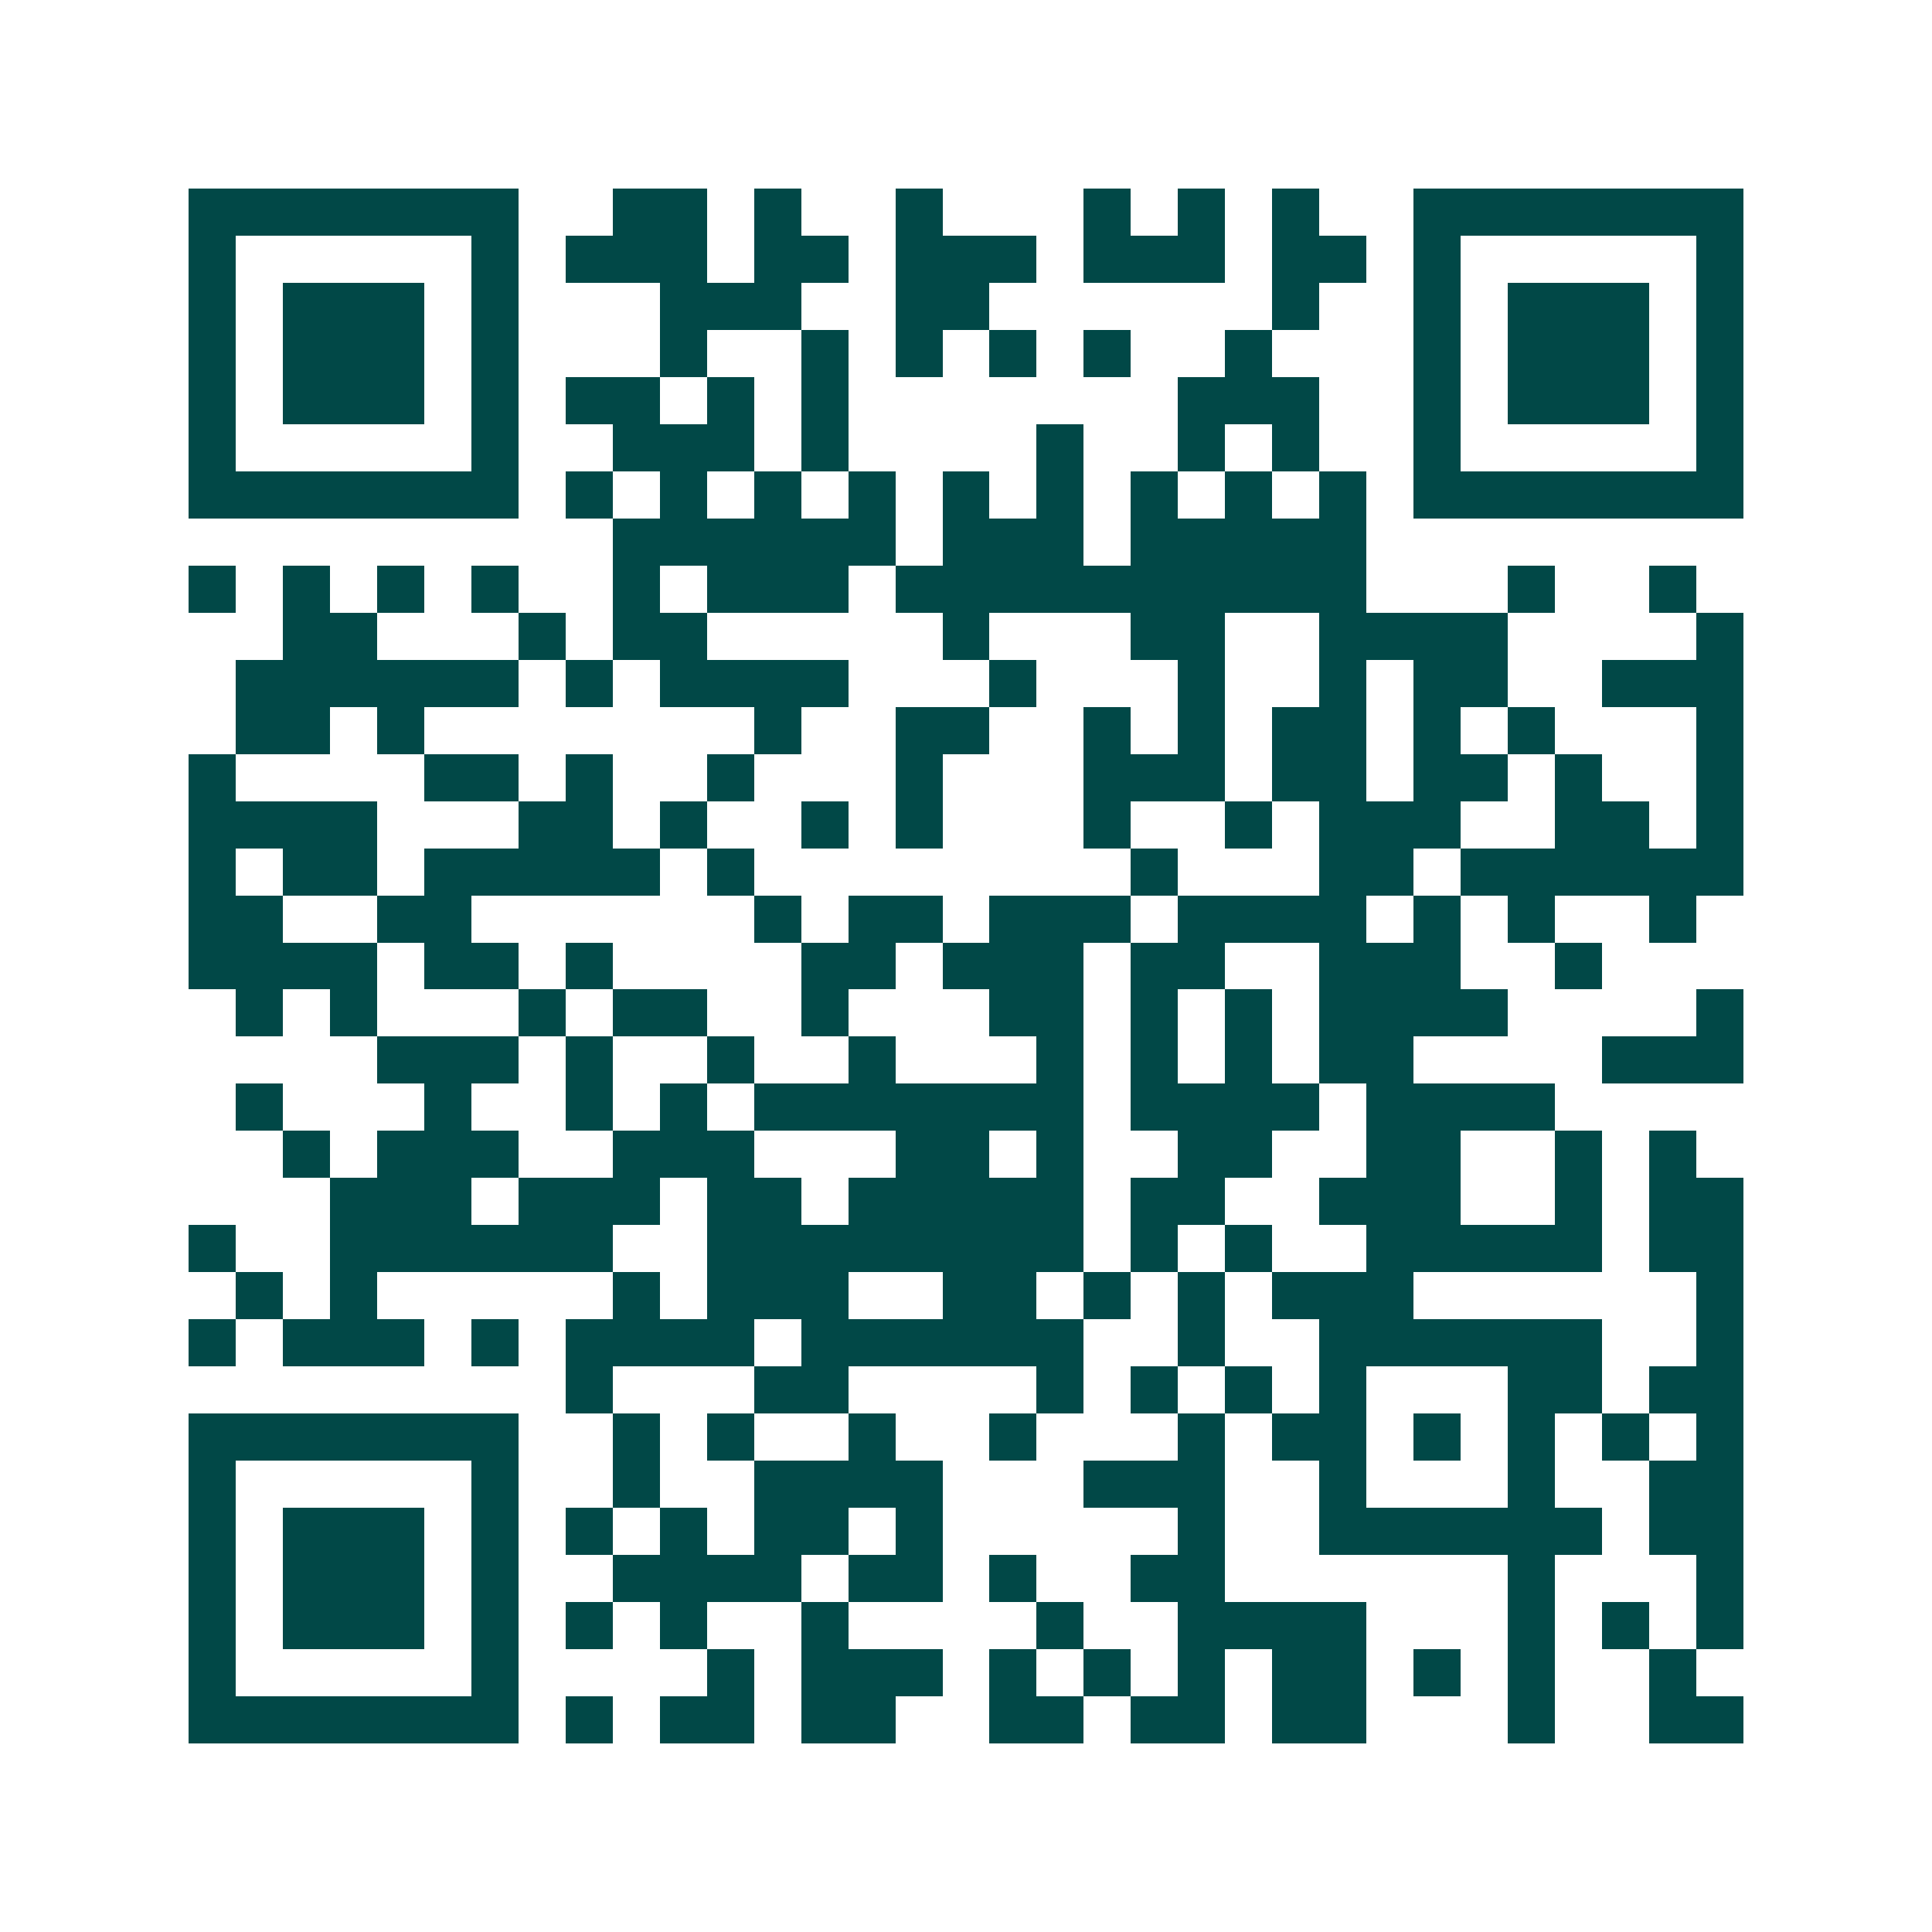 <svg xmlns="http://www.w3.org/2000/svg" width="200" height="200" viewBox="0 0 41 41" shape-rendering="crispEdges"><path fill="#ffffff" d="M0 0h41v41H0z"/><path stroke="#014847" d="M4 4.5h7m2 0h2m1 0h1m2 0h1m3 0h1m1 0h1m1 0h1m2 0h7M4 5.5h1m5 0h1m1 0h3m1 0h2m1 0h3m1 0h3m1 0h2m1 0h1m5 0h1M4 6.5h1m1 0h3m1 0h1m3 0h3m2 0h2m6 0h1m2 0h1m1 0h3m1 0h1M4 7.5h1m1 0h3m1 0h1m3 0h1m2 0h1m1 0h1m1 0h1m1 0h1m2 0h1m3 0h1m1 0h3m1 0h1M4 8.5h1m1 0h3m1 0h1m1 0h2m1 0h1m1 0h1m7 0h3m2 0h1m1 0h3m1 0h1M4 9.5h1m5 0h1m2 0h3m1 0h1m4 0h1m2 0h1m1 0h1m2 0h1m5 0h1M4 10.5h7m1 0h1m1 0h1m1 0h1m1 0h1m1 0h1m1 0h1m1 0h1m1 0h1m1 0h1m1 0h7M13 11.5h6m1 0h3m1 0h5M4 12.5h1m1 0h1m1 0h1m1 0h1m2 0h1m1 0h3m1 0h10m3 0h1m2 0h1M6 13.5h2m3 0h1m1 0h2m5 0h1m3 0h2m2 0h4m4 0h1M5 14.5h6m1 0h1m1 0h4m3 0h1m3 0h1m2 0h1m1 0h2m2 0h3M5 15.5h2m1 0h1m7 0h1m2 0h2m2 0h1m1 0h1m1 0h2m1 0h1m1 0h1m3 0h1M4 16.5h1m4 0h2m1 0h1m2 0h1m3 0h1m3 0h3m1 0h2m1 0h2m1 0h1m2 0h1M4 17.5h4m3 0h2m1 0h1m2 0h1m1 0h1m3 0h1m2 0h1m1 0h3m2 0h2m1 0h1M4 18.5h1m1 0h2m1 0h5m1 0h1m8 0h1m3 0h2m1 0h6M4 19.5h2m2 0h2m6 0h1m1 0h2m1 0h3m1 0h4m1 0h1m1 0h1m2 0h1M4 20.5h4m1 0h2m1 0h1m4 0h2m1 0h3m1 0h2m2 0h3m2 0h1M5 21.5h1m1 0h1m3 0h1m1 0h2m2 0h1m3 0h2m1 0h1m1 0h1m1 0h4m4 0h1M8 22.5h3m1 0h1m2 0h1m2 0h1m3 0h1m1 0h1m1 0h1m1 0h2m4 0h3M5 23.5h1m3 0h1m2 0h1m1 0h1m1 0h7m1 0h4m1 0h4M6 24.5h1m1 0h3m2 0h3m3 0h2m1 0h1m2 0h2m2 0h2m2 0h1m1 0h1M7 25.5h3m1 0h3m1 0h2m1 0h5m1 0h2m2 0h3m2 0h1m1 0h2M4 26.5h1m2 0h6m2 0h8m1 0h1m1 0h1m2 0h5m1 0h2M5 27.5h1m1 0h1m5 0h1m1 0h3m2 0h2m1 0h1m1 0h1m1 0h3m6 0h1M4 28.5h1m1 0h3m1 0h1m1 0h4m1 0h6m2 0h1m2 0h6m2 0h1M12 29.5h1m3 0h2m4 0h1m1 0h1m1 0h1m1 0h1m3 0h2m1 0h2M4 30.5h7m2 0h1m1 0h1m2 0h1m2 0h1m3 0h1m1 0h2m1 0h1m1 0h1m1 0h1m1 0h1M4 31.5h1m5 0h1m2 0h1m2 0h4m3 0h3m2 0h1m3 0h1m2 0h2M4 32.5h1m1 0h3m1 0h1m1 0h1m1 0h1m1 0h2m1 0h1m5 0h1m2 0h6m1 0h2M4 33.5h1m1 0h3m1 0h1m2 0h4m1 0h2m1 0h1m2 0h2m6 0h1m3 0h1M4 34.5h1m1 0h3m1 0h1m1 0h1m1 0h1m2 0h1m4 0h1m2 0h4m3 0h1m1 0h1m1 0h1M4 35.5h1m5 0h1m4 0h1m1 0h3m1 0h1m1 0h1m1 0h1m1 0h2m1 0h1m1 0h1m2 0h1M4 36.5h7m1 0h1m1 0h2m1 0h2m2 0h2m1 0h2m1 0h2m3 0h1m2 0h2"/></svg>
